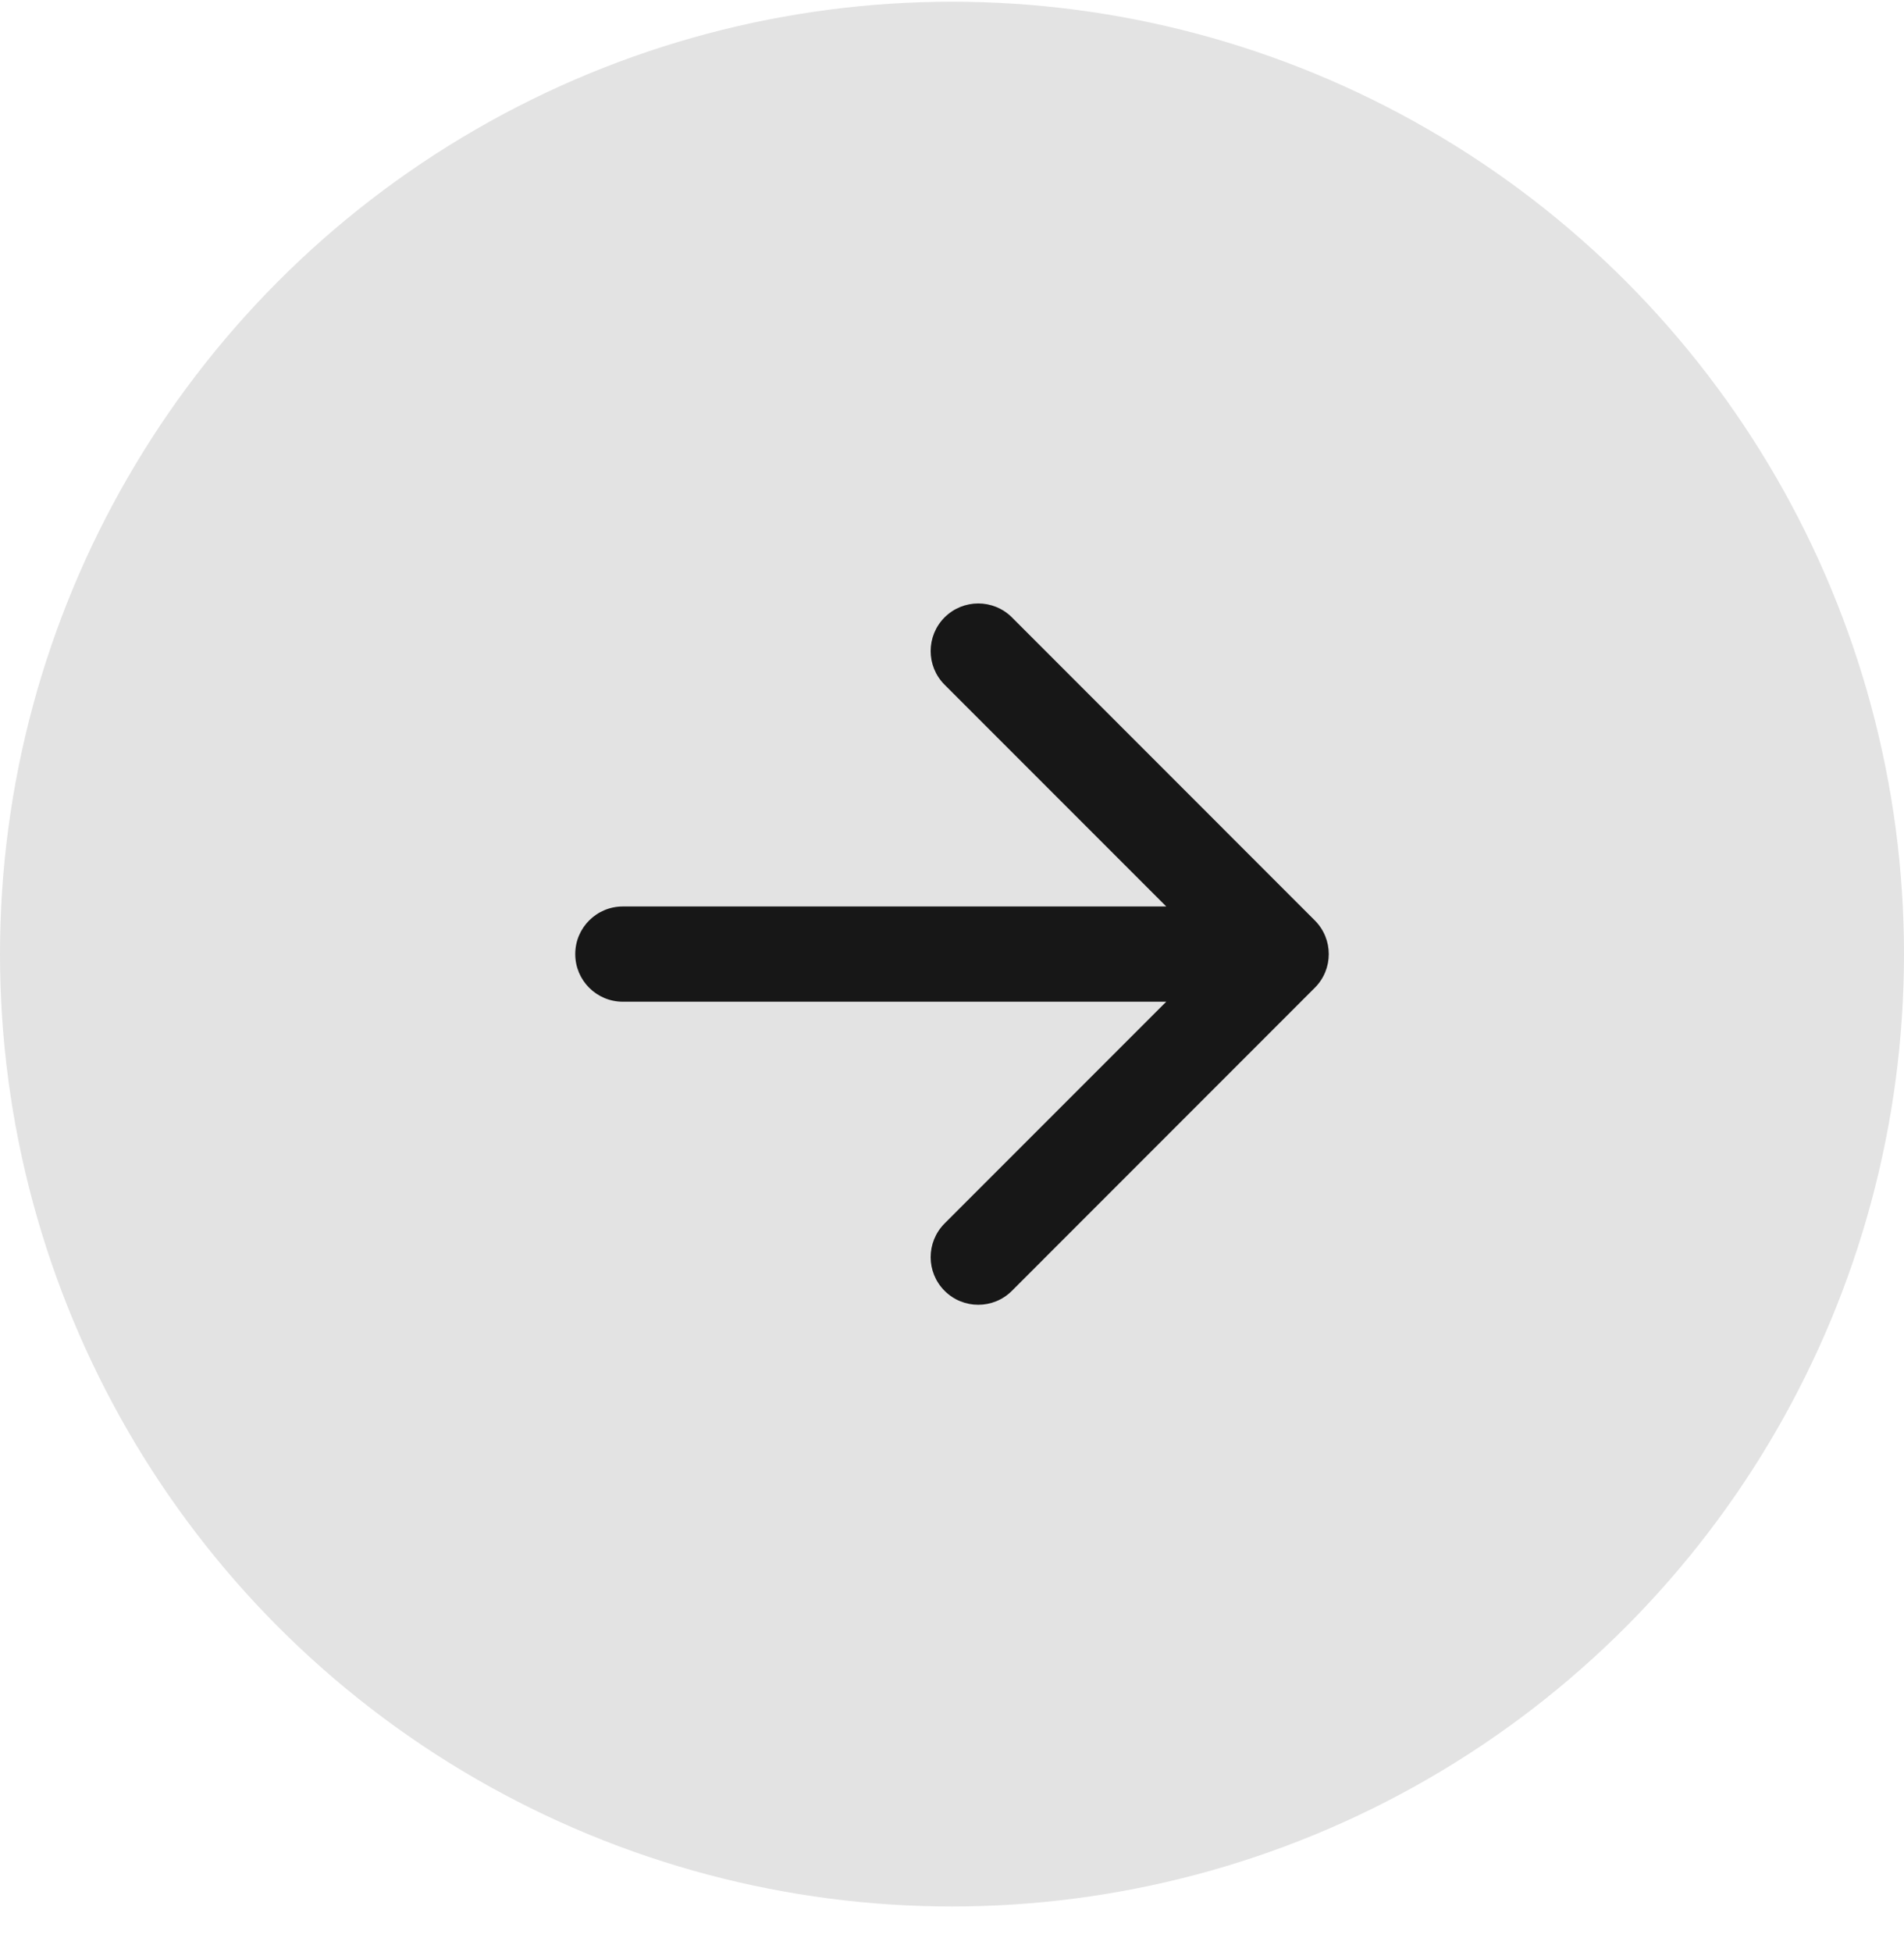 <?xml version="1.0" encoding="UTF-8"?> <svg xmlns="http://www.w3.org/2000/svg" width="40" height="41" viewBox="0 0 40 41" fill="none"><circle cx="20" cy="20.036" r="20" fill="#E3E3E3"></circle><path d="M13.085 19.036C12.532 19.036 12.085 19.484 12.085 20.036C12.085 20.588 12.532 21.036 13.085 21.036V19.036ZM27.622 20.743C28.013 20.353 28.013 19.72 27.622 19.329L21.259 12.965C20.868 12.575 20.235 12.575 19.844 12.965C19.454 13.356 19.454 13.989 19.844 14.379L25.501 20.036L19.844 25.693C19.454 26.084 19.454 26.717 19.844 27.107C20.235 27.498 20.868 27.498 21.259 27.107L27.622 20.743ZM13.085 21.036H26.915V19.036H13.085V21.036Z" fill="#171717"></path></svg> 